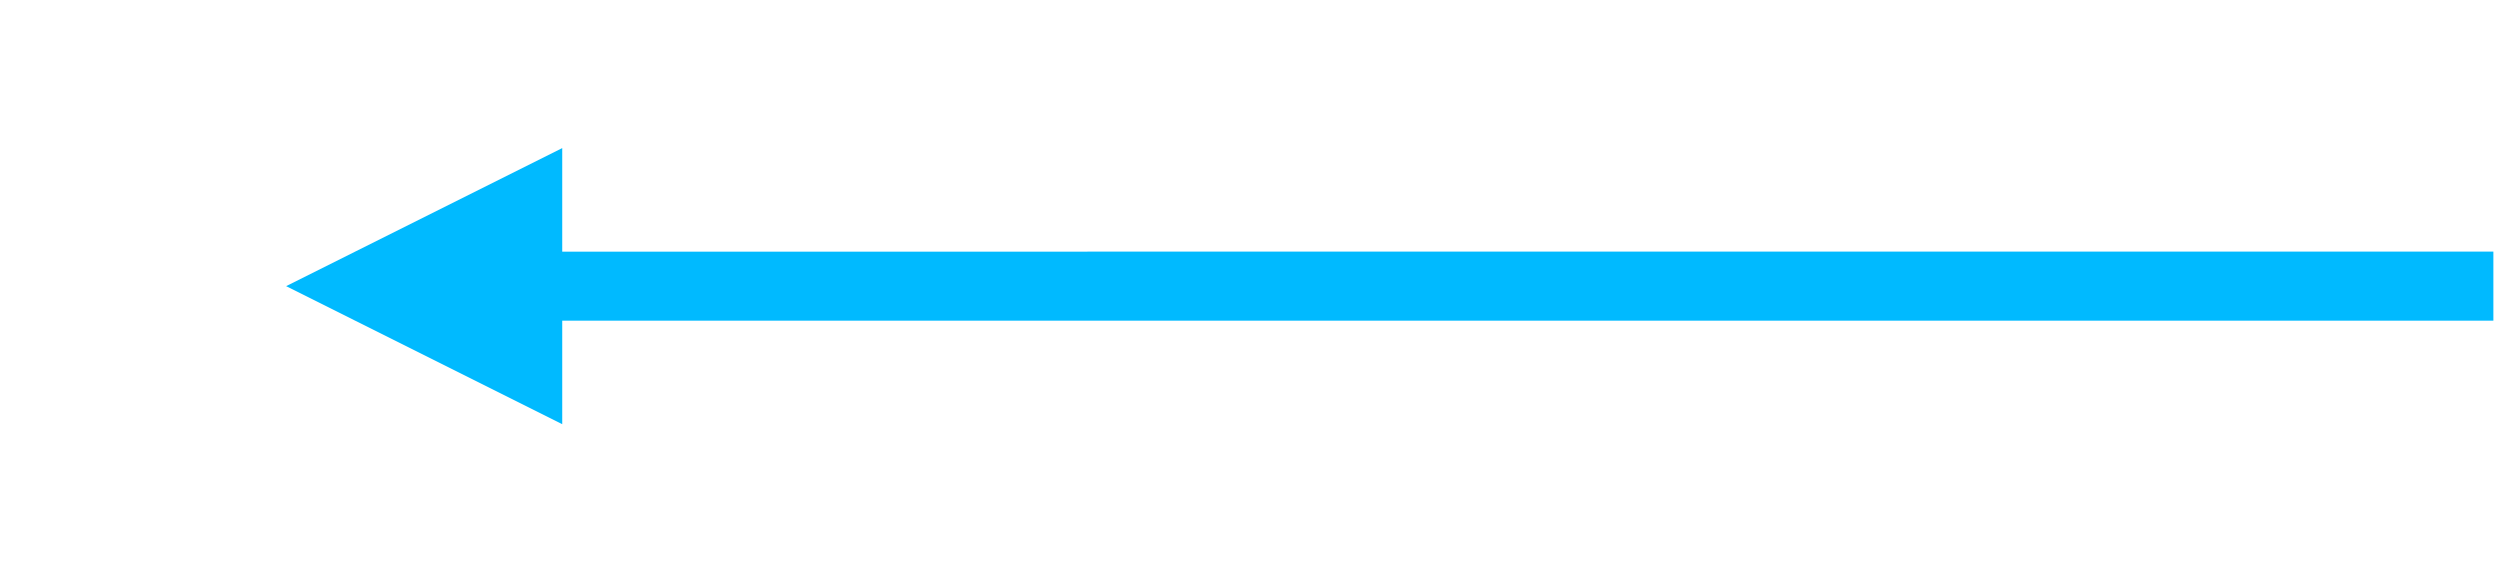 <svg width="249" height="57" xmlns="http://www.w3.org/2000/svg" xmlns:xlink="http://www.w3.org/1999/xlink" xml:space="preserve" overflow="hidden"><defs><clipPath id="clip0"><rect x="1053" y="169" width="249" height="57"/></clipPath></defs><g clip-path="url(#clip0)" transform="translate(-1053 -169)"><path d="M5.64299e-06-3.438 196.926-3.437 196.926 3.438-5.64299e-06 3.438ZM192.342-13.75 219.842 0 192.342 13.75Z" fill="#00BAFF" transform="matrix(-1 0 0 1 1301.34 197.5)"/></g></svg>